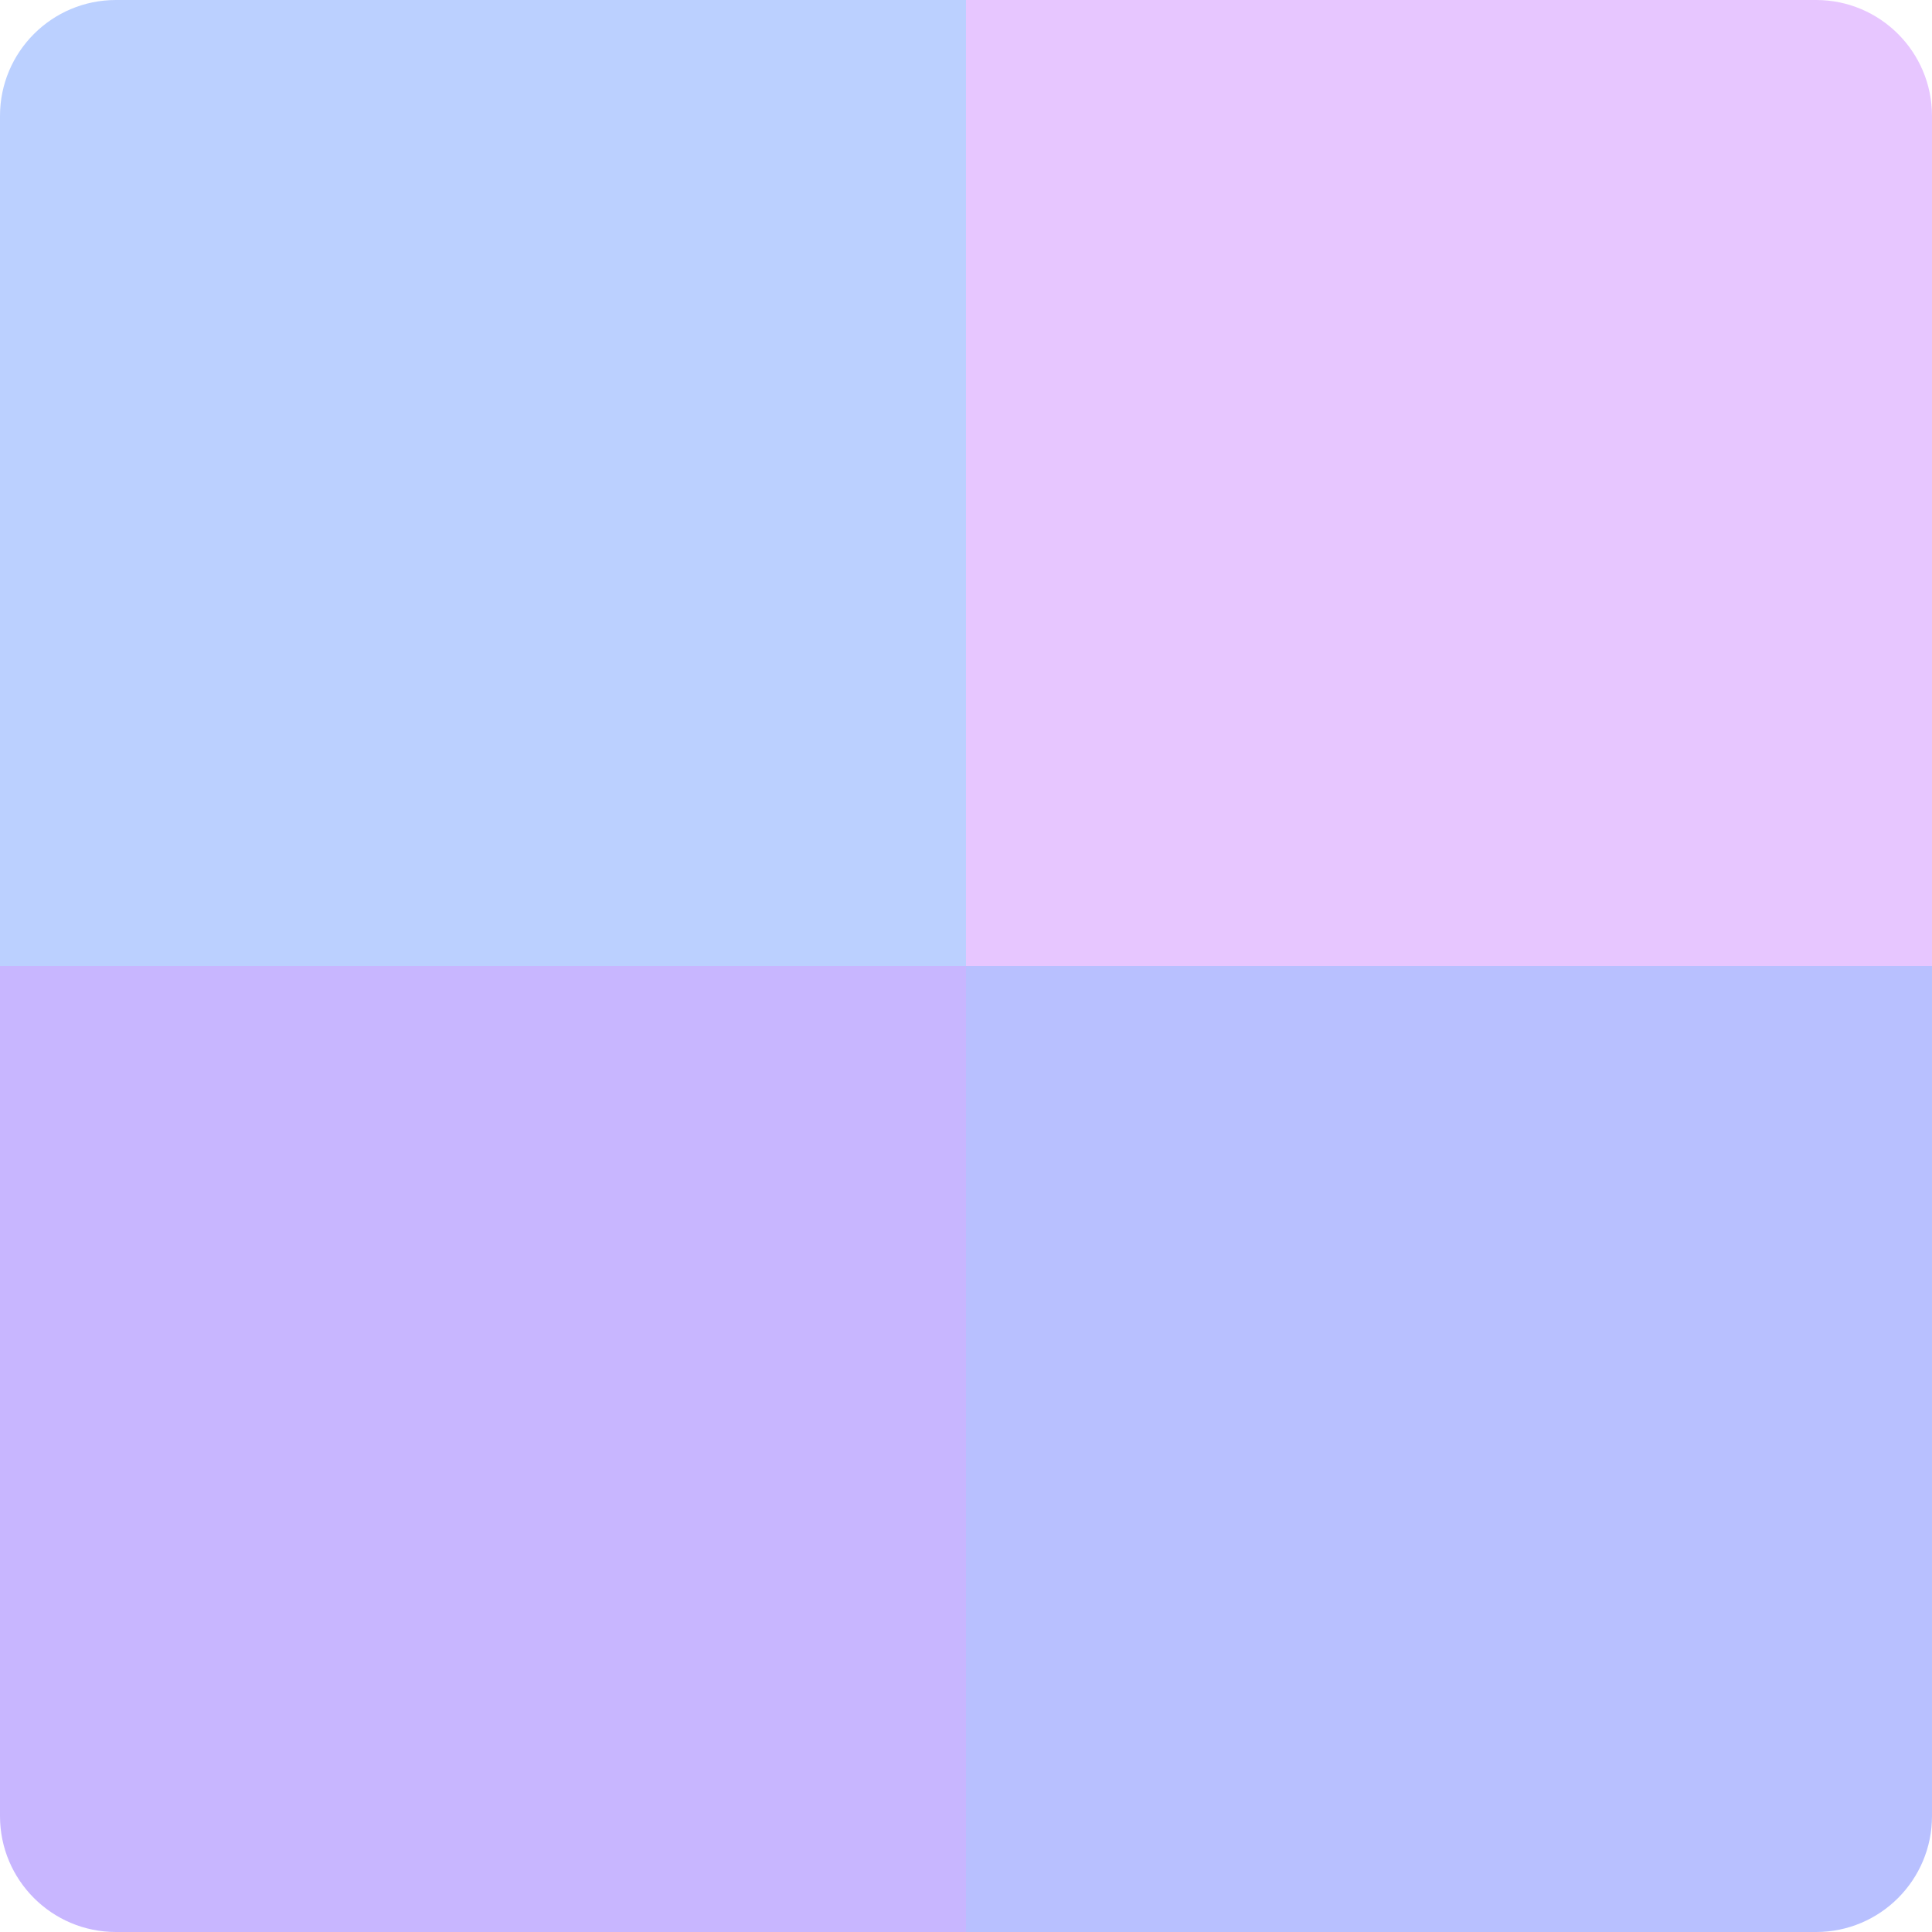 <svg width="300" height="300" viewBox="0 0 300 300" fill="none" xmlns="http://www.w3.org/2000/svg">
<path d="M0 18C0 8.059 8.059 0 18 0H150V150H0V18Z" fill="#BBD0FF"/>
<path d="M149.999 0H281.999C291.94 0 299.999 8.059 299.999 18V150H149.999V0Z" fill="#E7C6FF"/>
<path d="M149.999 150H299.999V282C299.999 291.941 291.94 300 281.999 300H149.999V150Z" fill="#B8C0FF"/>
<path d="M0 150H150V300H18C8.059 300 0 291.941 0 282V150Z" fill="#C8B6FF"/>
</svg>
